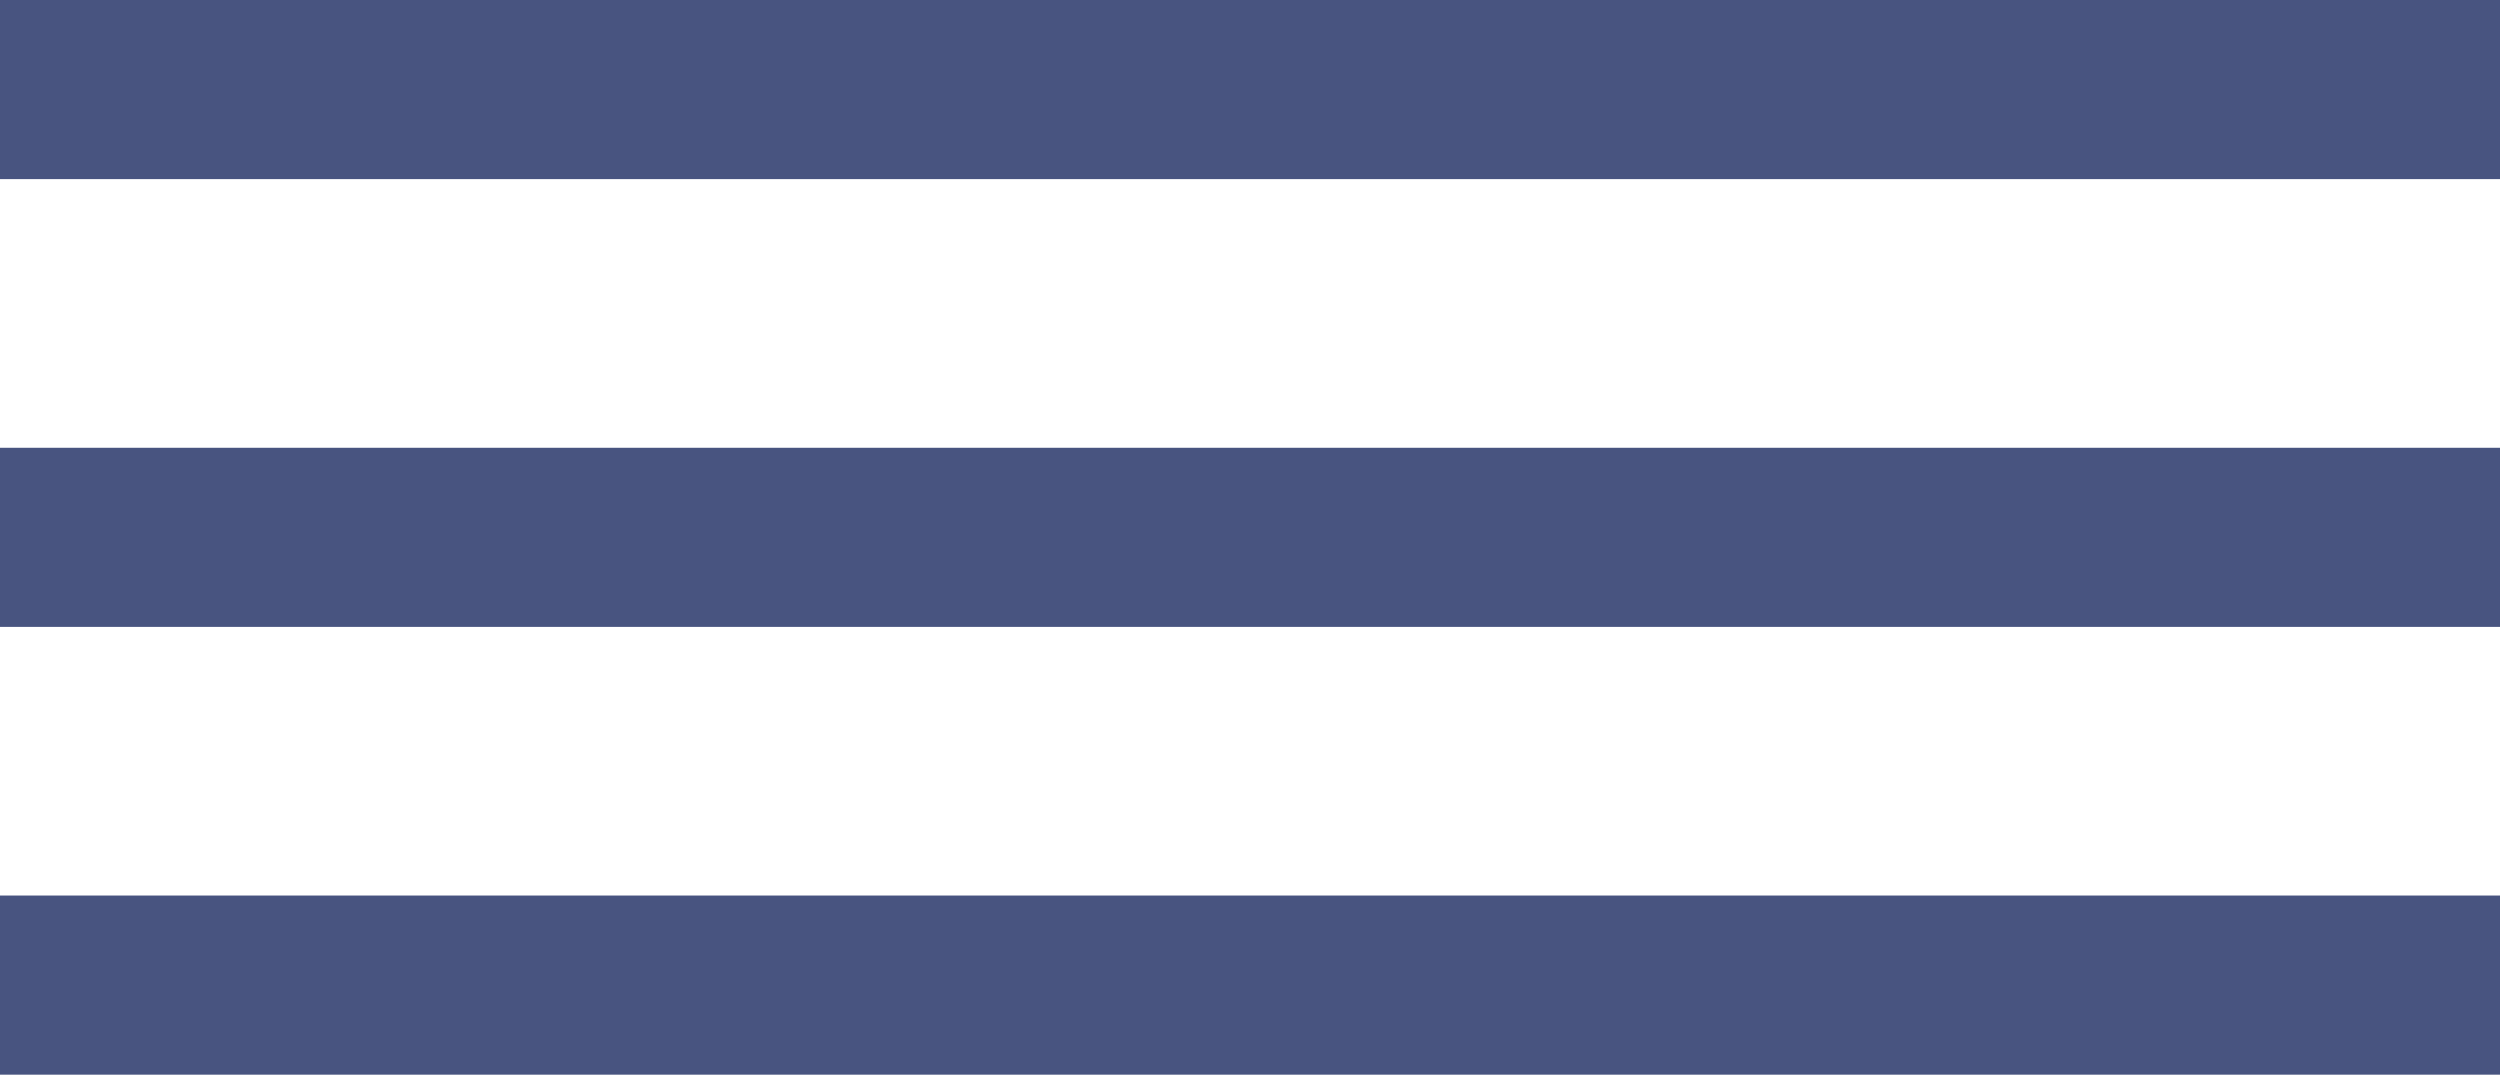 <?xml version="1.0" encoding="UTF-8"?> <svg xmlns="http://www.w3.org/2000/svg" width="442" height="190" viewBox="0 0 442 190" fill="none"> <path d="M442 158.333H0V190H442V158.333Z" fill="#485480"></path> <path d="M442 79.167H0V110.834H442V79.167Z" fill="#485480"></path> <path d="M442 0H0V31.667H442V0Z" fill="#485480"></path> </svg> 